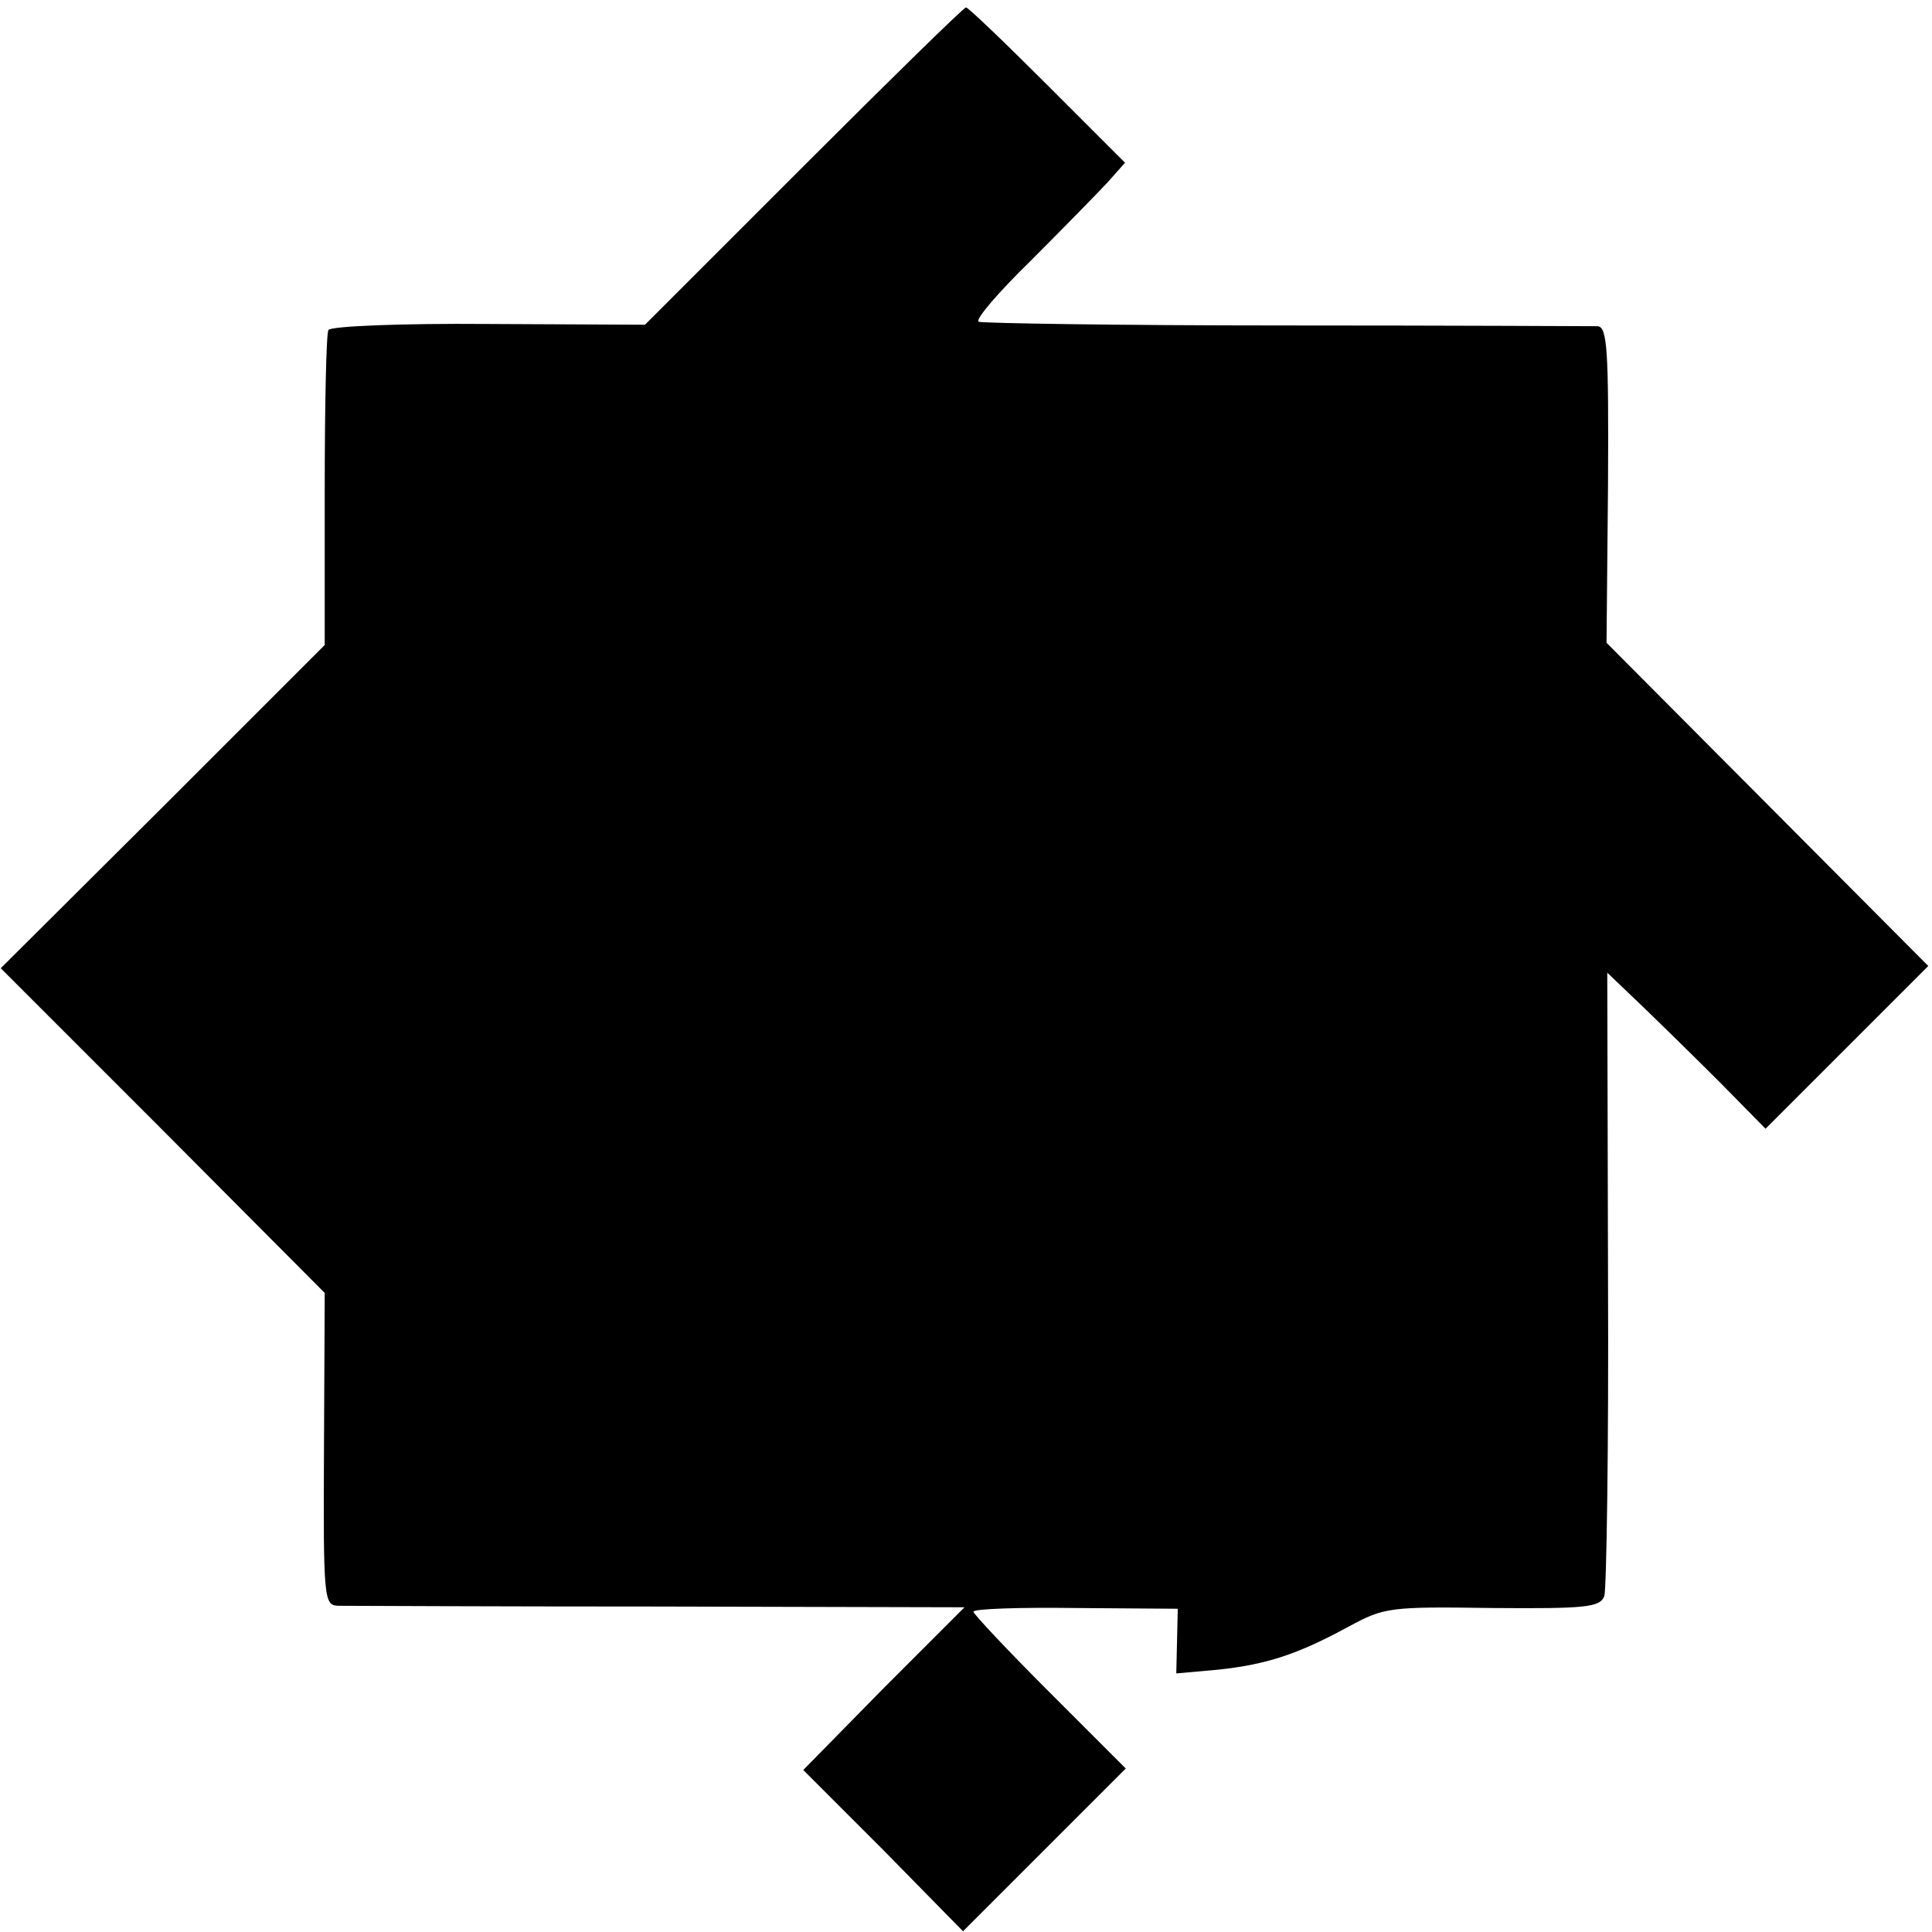<?xml version="1.0" standalone="no"?>
<!DOCTYPE svg PUBLIC "-//W3C//DTD SVG 20010904//EN"
 "http://www.w3.org/TR/2001/REC-SVG-20010904/DTD/svg10.dtd">
<svg version="1.0" xmlns="http://www.w3.org/2000/svg"
 width="260pt" height="260pt" viewBox="0 0 260 260"
 preserveAspectRatio="xMidYMid meet">
<g transform="translate(0,260) scale(0.1,-0.1)"
fill="#000000" stroke="none">
<path d="M1082 2377 l-214 -214 -210 1 c-119 1 -212 -3 -216 -8 -3 -5 -5 -103
-5 -217 l0 -207 -218 -218 -218 -217 218 -218 218 -219 -1 -210 c-1 -203 0
-210 19 -211 11 0 205 -1 431 -1 l412 -1 -109 -109 -108 -110 108 -108 107
-109 109 109 110 110 -103 103 c-56 56 -102 105 -102 108 0 4 62 6 138 5 l137
-1 -1 -44 -1 -43 56 5 c66 7 108 21 176 58 48 26 55 27 194 25 126 -1 144 1
150 16 3 9 6 202 5 428 l-1 411 45 -43 c25 -24 73 -71 107 -105 l61 -62 110
110 109 109 -217 218 -216 217 2 213 c1 182 -1 212 -14 213 -8 0 -197 1 -420
1 -223 0 -409 3 -413 5 -5 3 27 40 70 82 43 43 89 90 103 105 l24 27 -104 104
c-58 58 -107 105 -110 105 -3 0 -101 -96 -218 -213z"/>
</g>
</svg>
